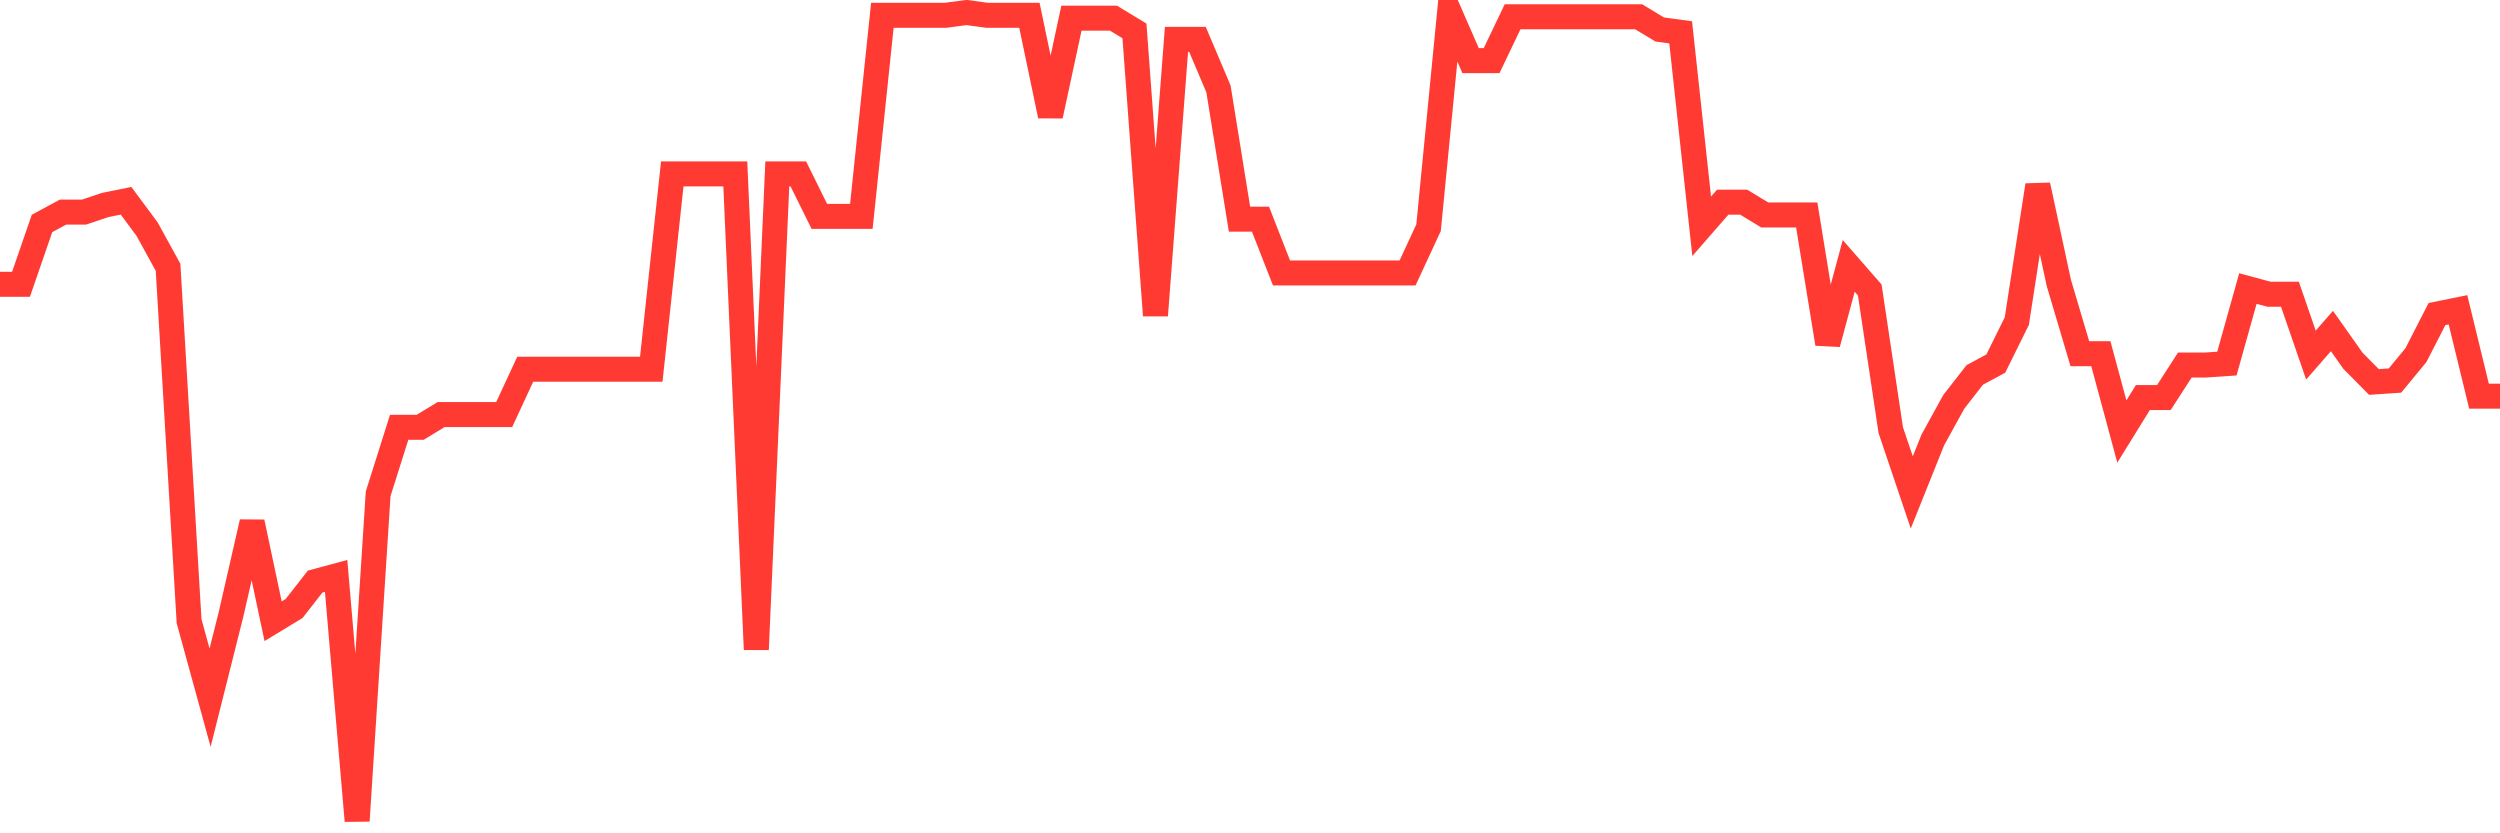<svg
  xmlns="http://www.w3.org/2000/svg"
  xmlns:xlink="http://www.w3.org/1999/xlink"
  width="120"
  height="40"
  viewBox="0 0 120 40"
  preserveAspectRatio="none"
>
  <polyline
    points="0,13.647 1.008,13.647 2.017,10.725 3.025,10.181 4.034,10.181 5.042,9.841 6.05,9.637 7.059,10.996 8.067,12.831 9.076,29.819 10.084,33.488 11.092,29.479 12.101,25.062 13.109,29.819 14.118,29.207 15.126,27.916 16.134,27.644 17.143,39.4 18.151,23.703 19.16,20.51 20.168,20.51 21.176,19.898 22.185,19.898 23.193,19.898 24.202,19.898 25.21,17.724 26.218,17.724 27.227,17.724 28.235,17.724 29.244,17.724 30.252,17.724 31.261,17.724 32.269,8.346 33.277,8.346 34.286,8.346 35.294,8.346 36.303,31.178 37.311,8.346 38.319,8.346 39.328,10.385 40.336,10.385 41.345,10.385 42.353,0.736 43.361,0.736 44.37,0.736 45.378,0.736 46.387,0.6 47.395,0.736 48.403,0.736 49.412,0.736 50.42,5.56 51.429,0.872 52.437,0.872 53.445,0.872 54.454,1.483 55.462,15.142 56.471,1.891 57.479,1.891 58.487,4.269 59.496,10.521 60.504,10.521 61.513,13.103 62.521,13.103 63.529,13.103 64.538,13.103 65.546,13.103 66.555,13.103 67.563,13.103 68.571,10.929 69.58,0.6 70.588,2.91 71.597,2.91 72.605,0.804 73.613,0.804 74.622,0.804 75.63,0.804 76.639,0.804 77.647,0.804 78.655,0.804 79.664,1.415 80.672,1.551 81.681,10.861 82.689,9.705 83.697,9.705 84.706,10.317 85.714,10.317 86.723,10.317 87.731,16.501 88.739,12.763 89.748,13.918 90.756,20.646 91.765,23.635 92.773,21.121 93.782,19.287 94.79,17.995 95.798,17.452 96.807,15.413 97.815,8.89 98.824,13.579 99.832,16.976 100.84,16.976 101.849,20.713 102.857,19.083 103.866,19.083 104.874,17.52 105.882,17.52 106.891,17.452 107.899,13.85 108.908,14.122 109.916,14.122 110.924,17.044 111.933,15.889 112.941,17.316 113.95,18.335 114.958,18.267 115.966,17.044 116.975,15.074 117.983,14.87 118.992,19.015 120,19.015"
    fill="none"
    stroke="#ff3a33"
    stroke-width="1.2"
  >
  </polyline>
</svg>